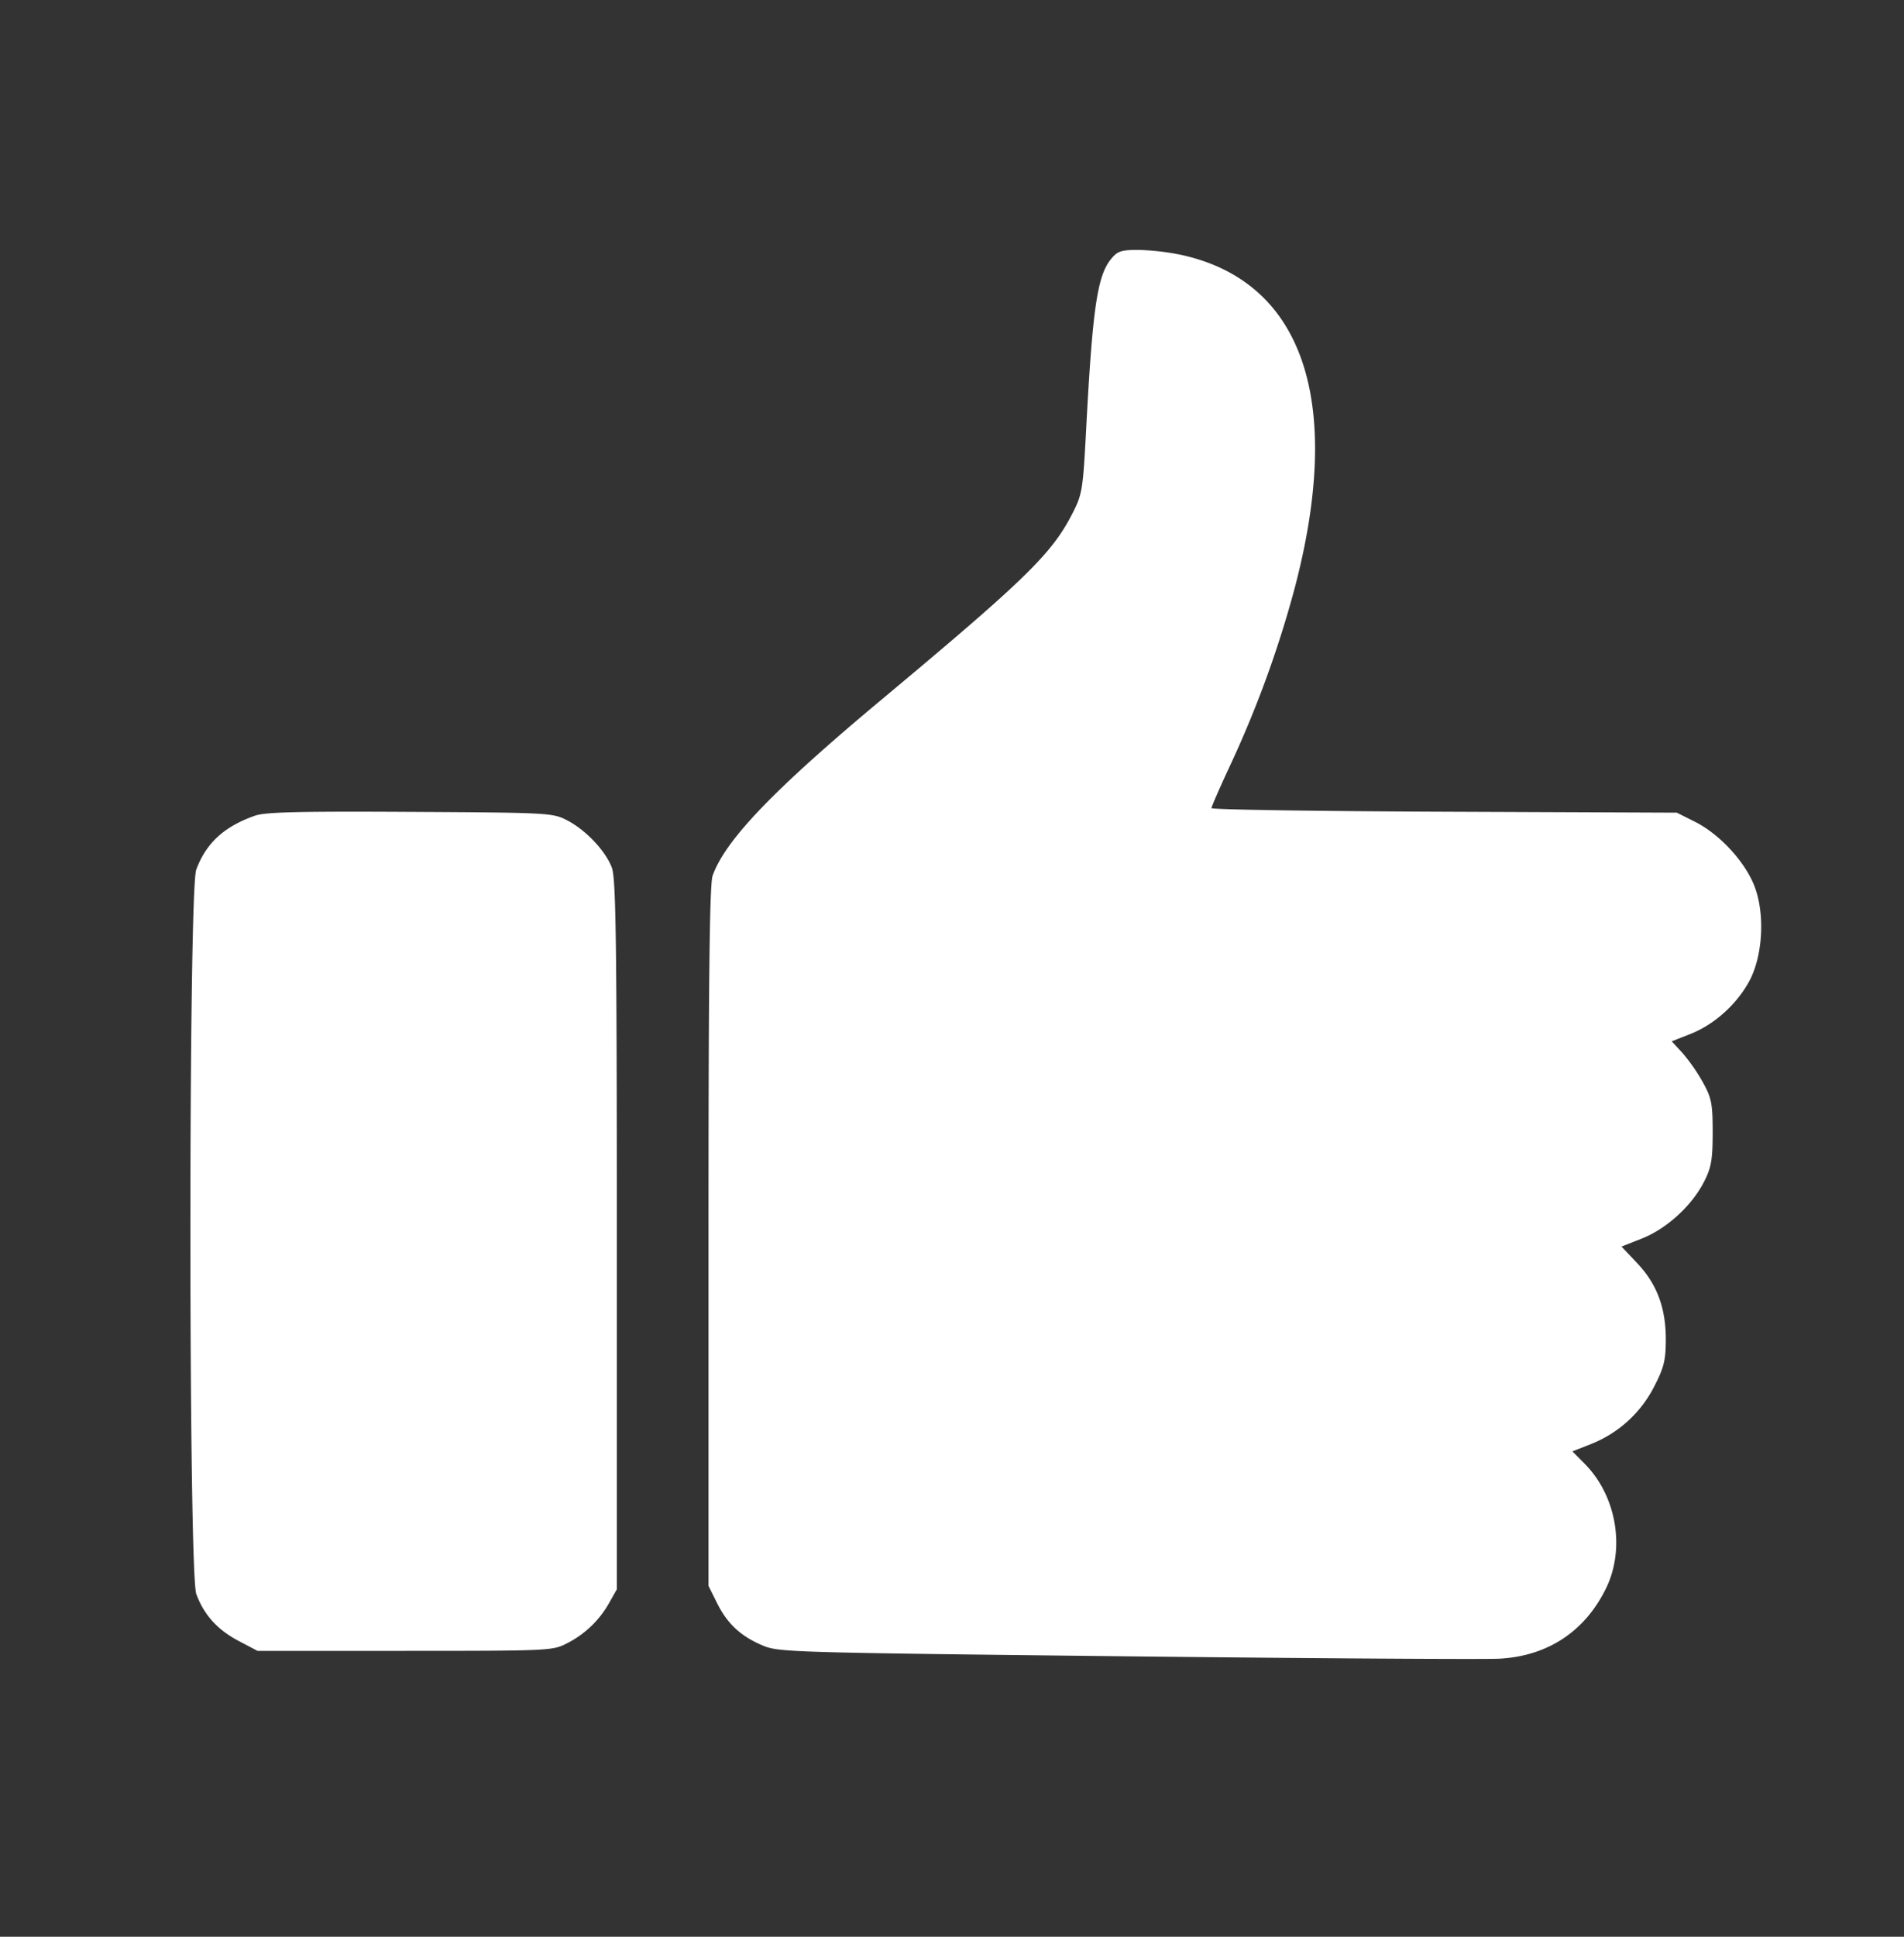 <svg xmlns="http://www.w3.org/2000/svg" width="60" height="61" fill="none"><rect width="100%" height="100%" fill="#333333" stroke="none"/><path fill="#fff" fill-rule="evenodd" d="M35.017 8.152c-.439.53-.589 1.555-.792 5.414-.1 1.886-.121 2.01-.448 2.641-.644 1.245-1.49 2.067-5.96 5.797-3.437 2.867-4.955 4.446-5.36 5.575-.097.268-.131 3.3-.13 11.368v11.002l.268.539c.325.654.749 1.048 1.44 1.339.503.212.859.222 11.435.34 6.004.067 11.306.101 11.782.075 1.521-.083 2.696-.859 3.36-2.22.61-1.254.327-2.908-.671-3.915l-.39-.394.59-.233a3.8 3.8 0 0 0 1.983-1.802c.31-.598.368-.833.37-1.476.003-1.005-.277-1.755-.9-2.415l-.496-.525.644-.254c.773-.305 1.563-1.024 1.95-1.774.235-.456.278-.696.279-1.563 0-.909-.034-1.086-.31-1.585a5.8 5.8 0 0 0-.645-.925l-.336-.363.598-.236c.745-.294 1.453-.931 1.848-1.663.43-.8.5-2.136.154-3.008-.304-.766-1.098-1.621-1.861-2.005l-.578-.29-7.332-.03c-4.032-.016-7.332-.067-7.332-.113 0-.045.258-.638.574-1.316a34 34 0 0 0 2.03-5.545c1.573-5.907.309-9.697-3.52-10.556a7.7 7.7 0 0 0-1.368-.164c-.56-.002-.673.035-.876.28M8.045 25.688c-.977.34-1.55.864-1.861 1.704-.247.664-.245 22.15.002 22.815.244.657.664 1.123 1.334 1.476l.595.313h4.643c4.533 0 4.653-.005 5.096-.231a3.16 3.16 0 0 0 1.34-1.276l.244-.432V38.904c0-9.17-.028-11.227-.155-11.571-.198-.533-.83-1.2-1.423-1.502-.448-.229-.581-.236-4.933-.26-3.476-.02-4.564.006-4.882.117" clip-rule="evenodd"/></svg>